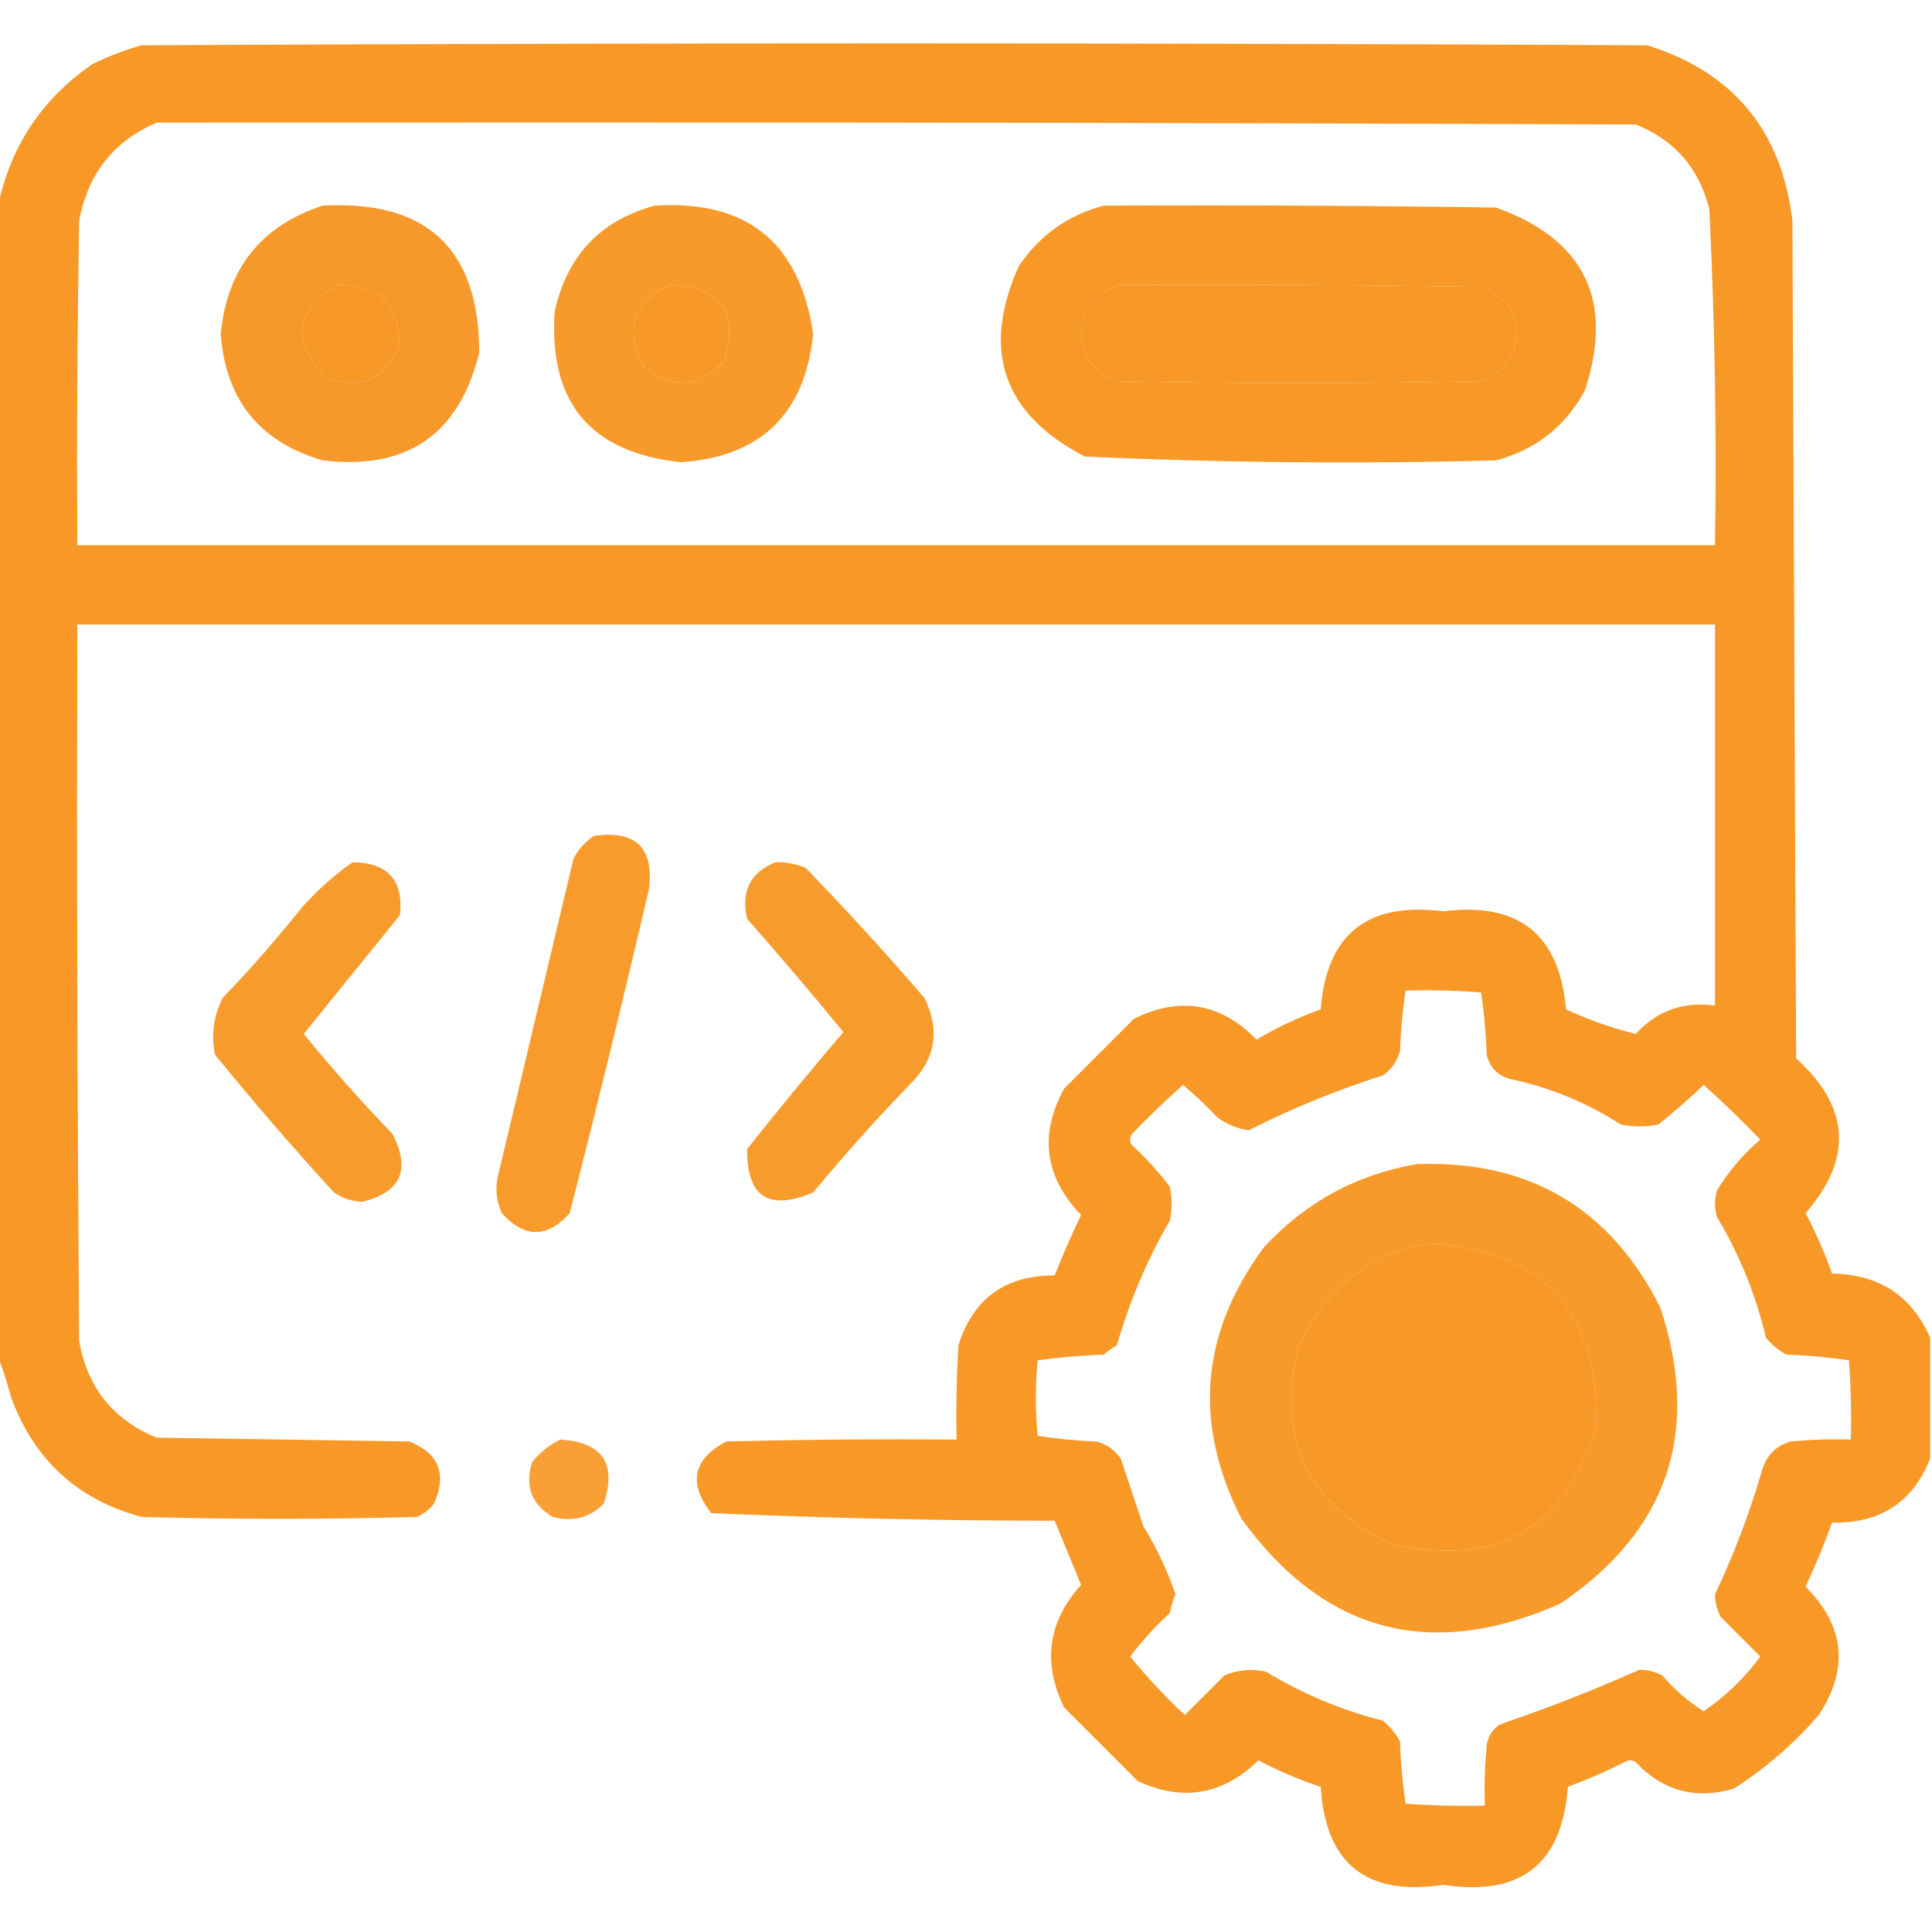 <svg width="32" height="32" viewBox="0 0 32 32" fill="none" xmlns="http://www.w3.org/2000/svg">
<g clip-path="url(#clip0_1_273)">
<path opacity="0.954" fill-rule="evenodd" clip-rule="evenodd" d="M31.969 22.156C31.969 22.823 31.969 23.49 31.969 24.156C31.684 24.883 31.142 25.237 30.344 25.219C30.215 25.58 30.069 25.934 29.906 26.281C30.555 26.93 30.628 27.639 30.125 28.406C29.712 28.883 29.243 29.289 28.719 29.625C28.087 29.811 27.545 29.665 27.094 29.188C27.031 29.146 26.969 29.146 26.906 29.188C26.602 29.341 26.289 29.477 25.969 29.594C25.875 30.875 25.187 31.416 23.906 31.219C22.631 31.411 21.954 30.869 21.875 29.594C21.52 29.479 21.176 29.333 20.844 29.156C20.256 29.73 19.589 29.845 18.844 29.5C18.438 29.094 18.031 28.688 17.625 28.281C17.264 27.538 17.357 26.861 17.906 26.25C17.76 25.895 17.614 25.541 17.469 25.188C15.568 25.187 13.672 25.145 11.781 25.062C11.393 24.565 11.477 24.169 12.031 23.875C13.302 23.844 14.573 23.833 15.844 23.844C15.833 23.323 15.844 22.802 15.875 22.281C16.118 21.508 16.649 21.123 17.469 21.125C17.602 20.788 17.748 20.454 17.906 20.125C17.303 19.494 17.209 18.796 17.625 18.031C18.01 17.646 18.396 17.26 18.781 16.875C19.543 16.498 20.22 16.613 20.812 17.219C21.152 17.018 21.506 16.851 21.875 16.719C21.97 15.476 22.647 14.934 23.906 15.094C25.154 14.936 25.831 15.478 25.938 16.719C26.315 16.893 26.701 17.029 27.094 17.125C27.446 16.74 27.884 16.584 28.406 16.656C28.406 14.552 28.406 12.448 28.406 10.344C19.365 10.344 10.323 10.344 1.281 10.344C1.271 14.302 1.281 18.261 1.312 22.219C1.451 22.987 1.878 23.519 2.594 23.812C3.99 23.833 5.385 23.854 6.781 23.875C7.27 24.073 7.406 24.416 7.188 24.906C7.112 25.003 7.018 25.076 6.906 25.125C5.385 25.167 3.865 25.167 2.344 25.125C1.289 24.841 0.57 24.185 0.188 23.156C0.123 22.917 0.05 22.688 -0.031 22.469C-0.031 16.115 -0.031 9.76 -0.031 3.406C0.177 2.417 0.698 1.635 1.531 1.062C1.793 0.934 2.064 0.829 2.344 0.75C10.656 0.708 18.969 0.708 27.281 0.75C28.707 1.193 29.509 2.162 29.688 3.656C29.708 8.281 29.729 12.906 29.75 17.531C30.642 18.337 30.694 19.191 29.906 20.094C30.076 20.417 30.222 20.75 30.344 21.094C31.125 21.108 31.667 21.462 31.969 22.156ZM2.594 2.031C10.76 2.021 18.927 2.031 27.094 2.062C27.739 2.321 28.145 2.789 28.312 3.469C28.403 5.321 28.434 7.175 28.406 9.031C19.365 9.031 10.323 9.031 1.281 9.031C1.271 7.239 1.281 5.448 1.312 3.656C1.455 2.88 1.882 2.338 2.594 2.031ZM5.594 4.719C6.306 4.712 6.639 5.056 6.594 5.75C6.36 6.293 5.964 6.46 5.406 6.25C4.816 5.663 4.878 5.153 5.594 4.719ZM11.094 4.719C11.931 4.746 12.233 5.163 12 5.969C11.598 6.412 11.161 6.454 10.688 6.094C10.332 5.492 10.468 5.033 11.094 4.719ZM18.531 4.719C20.531 4.708 22.531 4.719 24.531 4.75C25.034 4.953 25.211 5.317 25.062 5.844C24.944 6.066 24.767 6.222 24.531 6.312C22.51 6.354 20.49 6.354 18.469 6.312C17.895 6.027 17.76 5.6 18.062 5.031C18.198 4.886 18.354 4.782 18.531 4.719ZM23.281 16.406C23.698 16.396 24.115 16.406 24.531 16.438C24.582 16.776 24.613 17.12 24.625 17.469C24.677 17.688 24.812 17.823 25.031 17.875C25.682 18.015 26.287 18.265 26.844 18.625C27.052 18.667 27.26 18.667 27.469 18.625C27.728 18.418 27.978 18.199 28.219 17.969C28.541 18.259 28.853 18.562 29.156 18.875C28.87 19.119 28.63 19.401 28.438 19.719C28.396 19.865 28.396 20.01 28.438 20.156C28.812 20.781 29.083 21.448 29.25 22.156C29.346 22.274 29.461 22.367 29.594 22.438C29.943 22.449 30.286 22.481 30.625 22.531C30.656 22.968 30.667 23.406 30.656 23.844C30.322 23.833 29.989 23.844 29.656 23.875C29.417 23.948 29.26 24.104 29.188 24.344C28.981 25.057 28.721 25.744 28.406 26.406C28.407 26.54 28.438 26.665 28.5 26.781C28.719 27 28.938 27.219 29.156 27.438C28.893 27.795 28.58 28.097 28.219 28.344C27.964 28.183 27.734 27.985 27.531 27.75C27.415 27.688 27.29 27.657 27.156 27.656C26.403 27.991 25.632 28.293 24.844 28.562C24.72 28.645 24.647 28.759 24.625 28.906C24.594 29.239 24.583 29.572 24.594 29.906C24.156 29.917 23.718 29.906 23.281 29.875C23.231 29.536 23.199 29.193 23.188 28.844C23.117 28.711 23.024 28.596 22.906 28.5C22.218 28.326 21.573 28.055 20.969 27.688C20.732 27.635 20.502 27.656 20.281 27.75C20.062 27.969 19.844 28.188 19.625 28.406C19.299 28.101 18.997 27.779 18.719 27.438C18.914 27.18 19.132 26.94 19.375 26.719C19.397 26.611 19.428 26.507 19.469 26.406C19.335 26.012 19.158 25.637 18.938 25.281C18.812 24.906 18.687 24.531 18.562 24.156C18.46 24.012 18.325 23.918 18.156 23.875C17.828 23.863 17.505 23.832 17.188 23.781C17.146 23.365 17.146 22.948 17.188 22.531C17.547 22.481 17.912 22.449 18.281 22.438C18.349 22.378 18.422 22.326 18.5 22.281C18.707 21.557 18.998 20.869 19.375 20.219C19.417 20.031 19.417 19.844 19.375 19.656C19.19 19.408 18.981 19.179 18.75 18.969C18.708 18.906 18.708 18.844 18.75 18.781C19.022 18.499 19.303 18.228 19.594 17.969C19.791 18.134 19.978 18.311 20.156 18.5C20.312 18.621 20.489 18.694 20.688 18.719C21.4 18.357 22.14 18.055 22.906 17.812C23.051 17.71 23.144 17.575 23.188 17.406C23.201 17.068 23.232 16.735 23.281 16.406ZM23.656 20.594C25.548 20.704 26.475 21.704 26.438 23.594C25.925 25.324 24.79 25.98 23.031 25.562C21.655 24.903 21.144 23.83 21.5 22.344C21.911 21.38 22.63 20.797 23.656 20.594Z" fill="#F7941E"/>
<path opacity="0.942" fill-rule="evenodd" clip-rule="evenodd" d="M5.344 3.406C7.072 3.312 7.937 4.125 7.938 5.844C7.602 7.199 6.738 7.793 5.344 7.625C4.301 7.322 3.738 6.624 3.656 5.531C3.762 4.448 4.324 3.74 5.344 3.406ZM5.594 4.719C4.878 5.153 4.816 5.663 5.406 6.25C5.964 6.46 6.36 6.293 6.594 5.75C6.639 5.056 6.306 4.712 5.594 4.719Z" fill="#F7941E"/>
<path opacity="0.945" fill-rule="evenodd" clip-rule="evenodd" d="M10.844 3.406C12.372 3.309 13.247 4.018 13.469 5.531C13.333 6.855 12.604 7.563 11.282 7.656C9.781 7.499 9.083 6.666 9.188 5.156C9.392 4.234 9.944 3.651 10.844 3.406ZM11.094 4.719C10.468 5.033 10.333 5.492 10.688 6.094C11.161 6.454 11.598 6.412 12.001 5.969C12.233 5.163 11.931 4.746 11.094 4.719Z" fill="#F7941E"/>
<path opacity="0.954" fill-rule="evenodd" clip-rule="evenodd" d="M18.281 3.406C20.448 3.396 22.615 3.406 24.781 3.438C26.249 3.967 26.739 4.978 26.25 6.469C25.927 7.063 25.437 7.448 24.781 7.625C22.508 7.686 20.237 7.665 17.969 7.562C16.613 6.86 16.249 5.808 16.875 4.406C17.224 3.894 17.693 3.561 18.281 3.406ZM18.531 4.719C18.355 4.782 18.198 4.886 18.063 5.031C17.76 5.6 17.895 6.027 18.469 6.312C20.49 6.354 22.511 6.354 24.531 6.312C24.767 6.222 24.944 6.066 25.063 5.844C25.211 5.317 25.034 4.953 24.531 4.75C22.532 4.719 20.532 4.708 18.531 4.719Z" fill="#F7941E"/>
<path opacity="0.937" fill-rule="evenodd" clip-rule="evenodd" d="M9.844 13.844C10.529 13.748 10.831 14.04 10.75 14.719C10.332 16.516 9.894 18.307 9.437 20.094C9.062 20.51 8.687 20.51 8.312 20.094C8.22 19.894 8.199 19.685 8.25 19.469C8.667 17.719 9.083 15.969 9.5 14.219C9.585 14.061 9.699 13.936 9.844 13.844Z" fill="#F7941E"/>
<path opacity="0.932" fill-rule="evenodd" clip-rule="evenodd" d="M5.843 14.281C6.425 14.29 6.685 14.581 6.625 15.156C6.092 15.813 5.561 16.469 5.031 17.125C5.496 17.695 5.986 18.247 6.5 18.781C6.808 19.373 6.641 19.748 6 19.906C5.829 19.899 5.673 19.847 5.531 19.75C4.851 19.008 4.195 18.248 3.562 17.469C3.495 17.14 3.537 16.827 3.687 16.531C4.148 16.05 4.585 15.55 5 15.031C5.257 14.742 5.538 14.492 5.843 14.281Z" fill="#F7941E"/>
<path opacity="0.932" fill-rule="evenodd" clip-rule="evenodd" d="M12.844 14.281C13.017 14.276 13.184 14.308 13.344 14.375C14.023 15.075 14.68 15.794 15.313 16.531C15.578 17.071 15.494 17.55 15.063 17.969C14.508 18.544 13.977 19.138 13.469 19.75C12.731 20.064 12.367 19.824 12.375 19.031C12.895 18.376 13.426 17.73 13.969 17.094C13.45 16.46 12.918 15.835 12.375 15.219C12.268 14.766 12.425 14.453 12.844 14.281Z" fill="#F7941E"/>
<path opacity="0.945" fill-rule="evenodd" clip-rule="evenodd" d="M23.468 19.281C25.325 19.215 26.669 20.006 27.5 21.656C28.18 23.719 27.628 25.355 25.843 26.562C23.692 27.512 21.931 27.043 20.562 25.156C19.759 23.577 19.884 22.077 20.937 20.656C21.629 19.909 22.473 19.451 23.468 19.281ZM23.656 20.594C22.63 20.797 21.911 21.38 21.5 22.344C21.144 23.83 21.654 24.903 23.031 25.562C24.789 25.98 25.925 25.324 26.437 23.594C26.475 21.704 25.548 20.704 23.656 20.594Z" fill="#F7941E"/>
<path opacity="0.893" fill-rule="evenodd" clip-rule="evenodd" d="M9.281 23.844C9.98 23.886 10.22 24.24 10 24.906C9.766 25.141 9.485 25.214 9.156 25.125C8.806 24.92 8.691 24.618 8.812 24.219C8.944 24.055 9.101 23.93 9.281 23.844Z" fill="#F7941E"/>
</g>
<defs>
<clipPath id="clip0_1_273">
<rect width="32" height="32" fill="white"/>
</clipPath>
</defs>
</svg>
